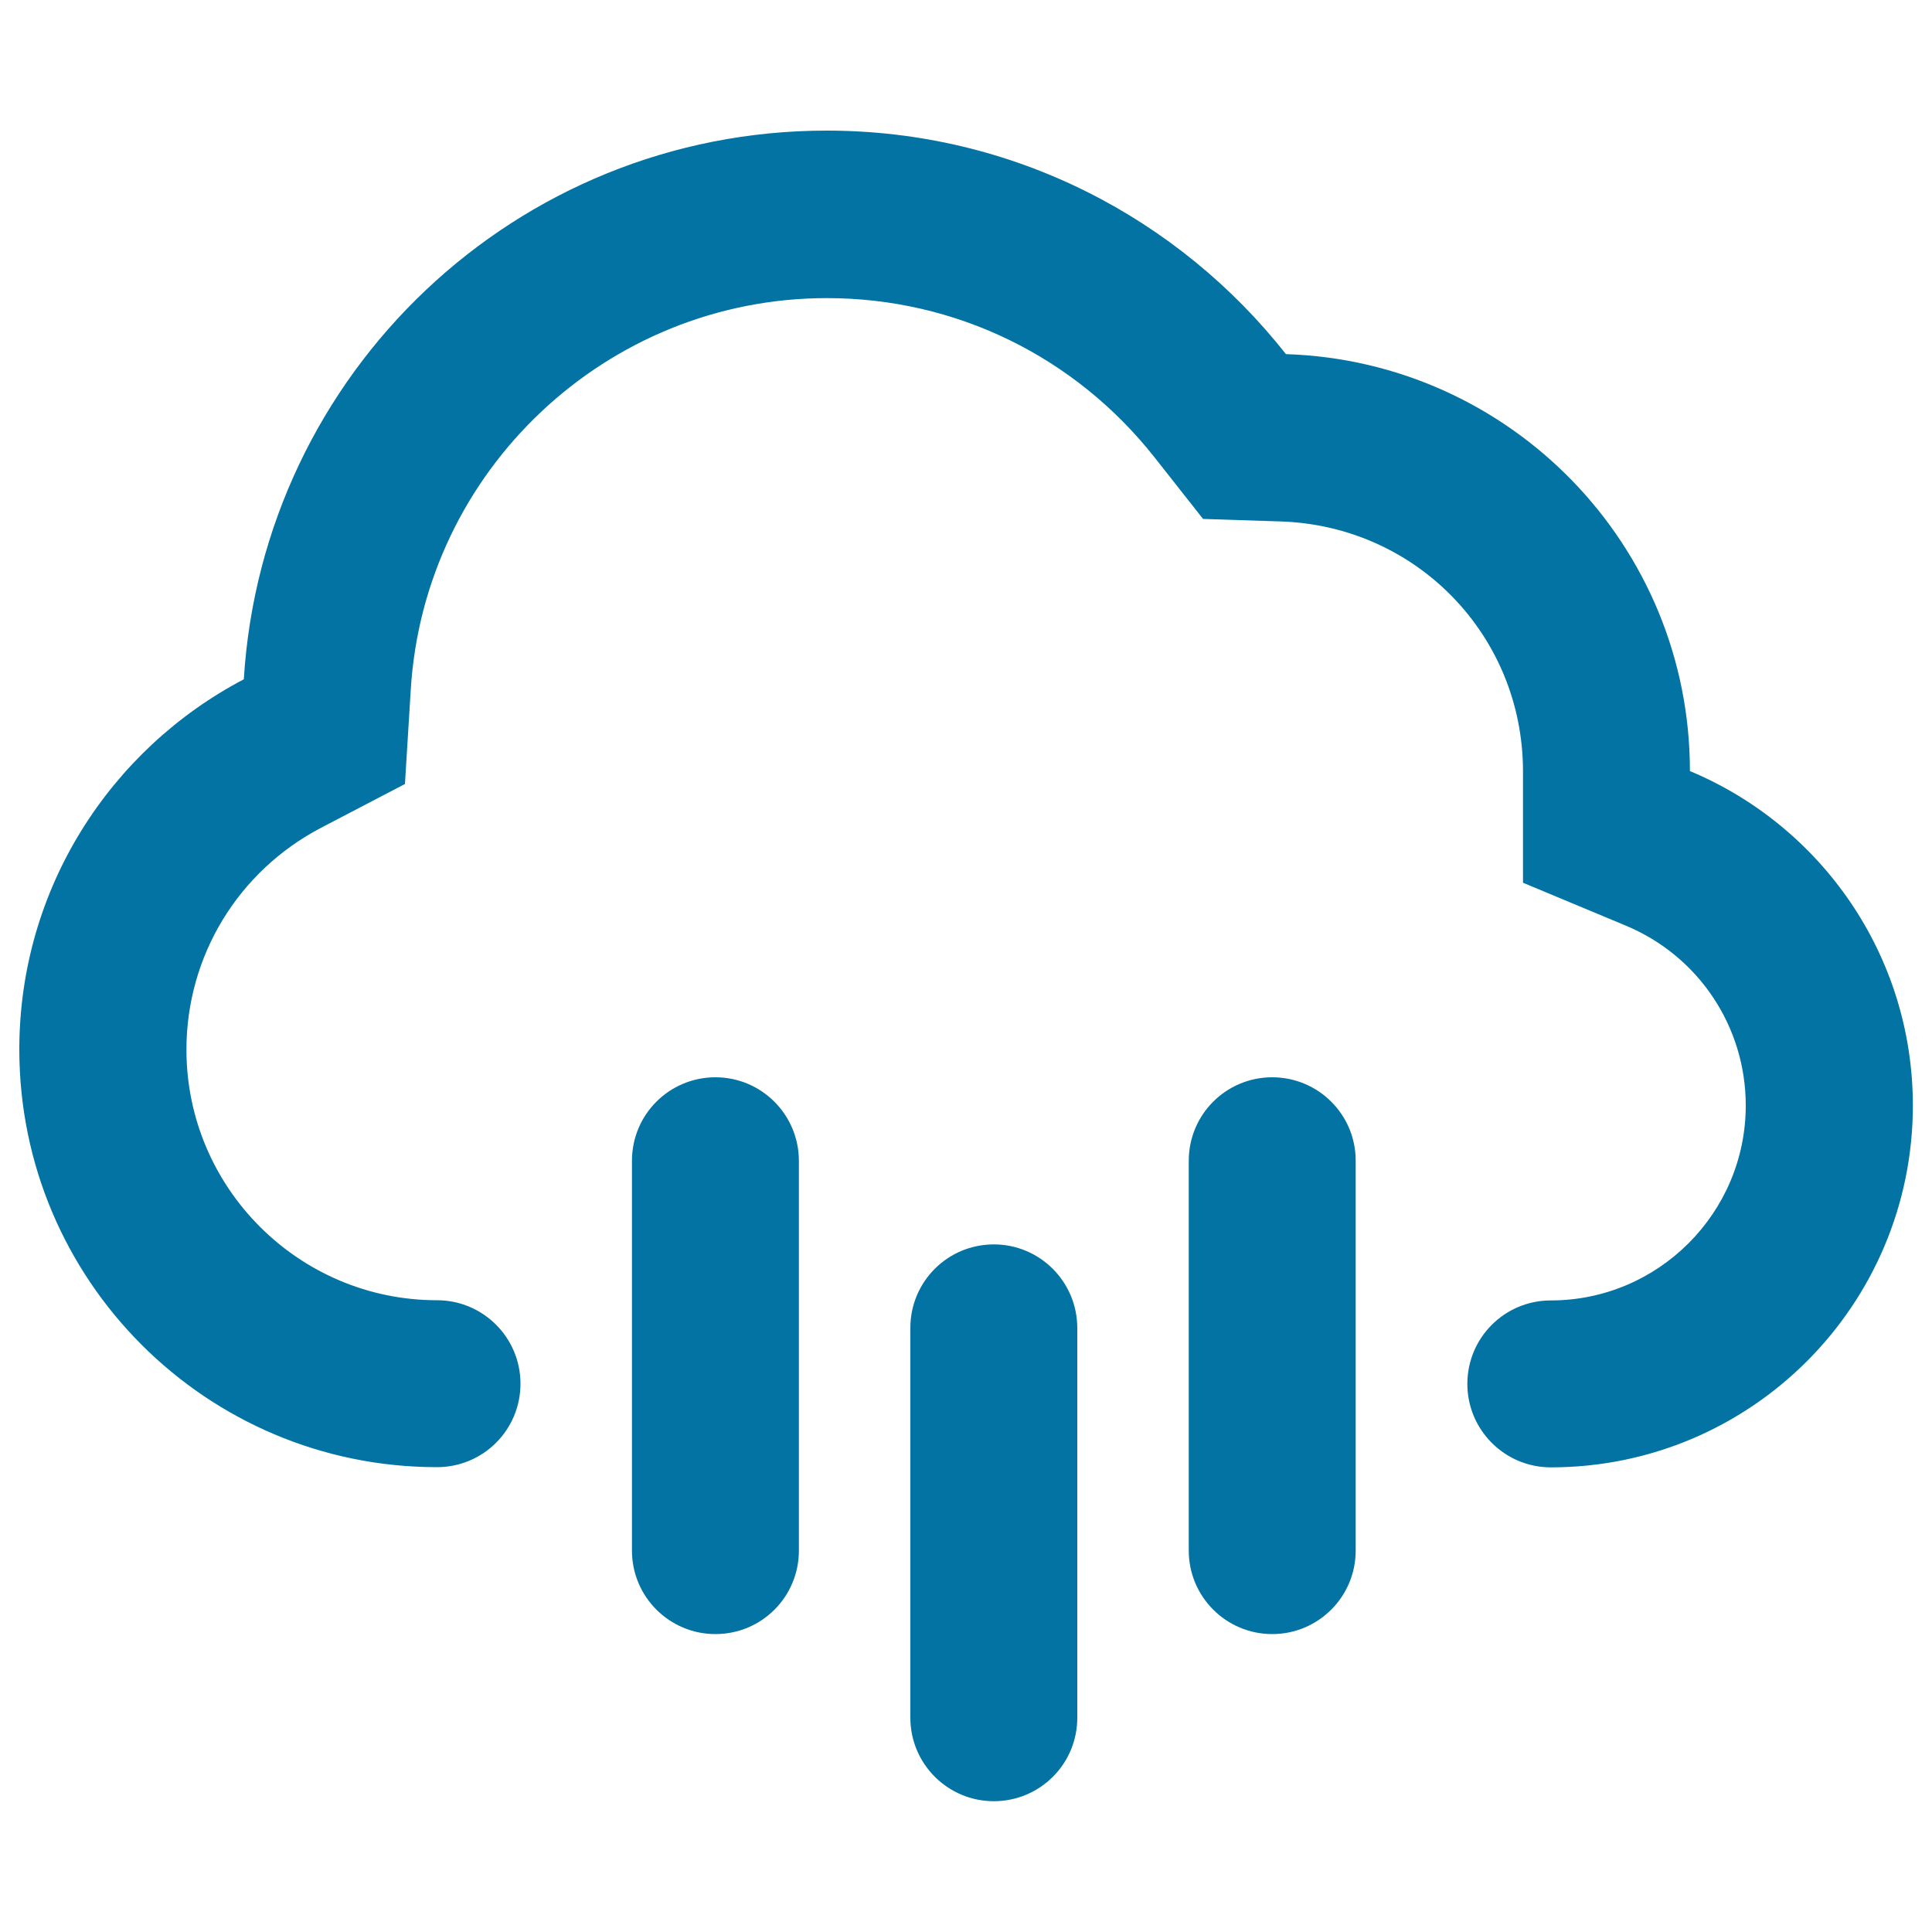 <svg xmlns="http://www.w3.org/2000/svg" viewBox="0 0 1000 1000" style="fill:#0273a2">
<title>Cloud Of Rain SVG icon</title>
<g><g id="Cloud_x5F_Rain"><g><path d="M514.4,644.1c-23.9,0-43.2,19.3-43.2,43.2v201.8c0,23.9,19.4,43.2,43.2,43.2c23.9,0,43.2-19.3,43.2-43.2V687.4C557.6,663.5,538.3,644.1,514.4,644.1z M370.3,557.6c-23.9,0-43.2,19.3-43.2,43.2v201.8c0,23.9,19.4,43.2,43.2,43.2c23.9,0,43.2-19.3,43.2-43.2V600.9C413.5,577,394.2,557.6,370.3,557.6z M658.5,557.6c-23.9,0-43.2,19.3-43.2,43.2v201.8c0,23.9,19.4,43.2,43.2,43.2s43.2-19.3,43.2-43.2V600.9C701.8,577,682.4,557.6,658.5,557.6z M874.7,399.1c0-117-93-212.1-209.1-215.8C610.2,113,524.5,67.6,427.9,67.6c-160.9,0-292,125.6-301.7,284C57.2,387.8,10,459.9,10,543.2c0,119.4,96.8,216.2,216.2,216.2c23.9,0,43.2-19.3,43.2-43.2s-19.4-43.2-43.2-43.2c-71.5,0-129.7-58.2-129.7-129.7c0-48.4,26.7-92.4,69.8-114.9l43.3-22.6l3-48.7c6.9-113.7,101.6-202.8,215.4-202.8c66.5,0,128.4,30.1,169.8,82.7l24.9,31.6l40.2,1.3c70.3,2.3,125.4,59.1,125.4,129.4v57.6l53.2,22.2c37.7,15.7,62.1,52.3,62.1,93.1c0,55.6-45.3,100.9-100.9,100.9c-23.9,0-43.2,19.3-43.2,43.2s19.4,43.2,43.2,43.2c103.5,0,187.4-83.9,187.4-187.4C990,494.1,942.4,427.4,874.7,399.1z"/></g></g></g>
</svg>